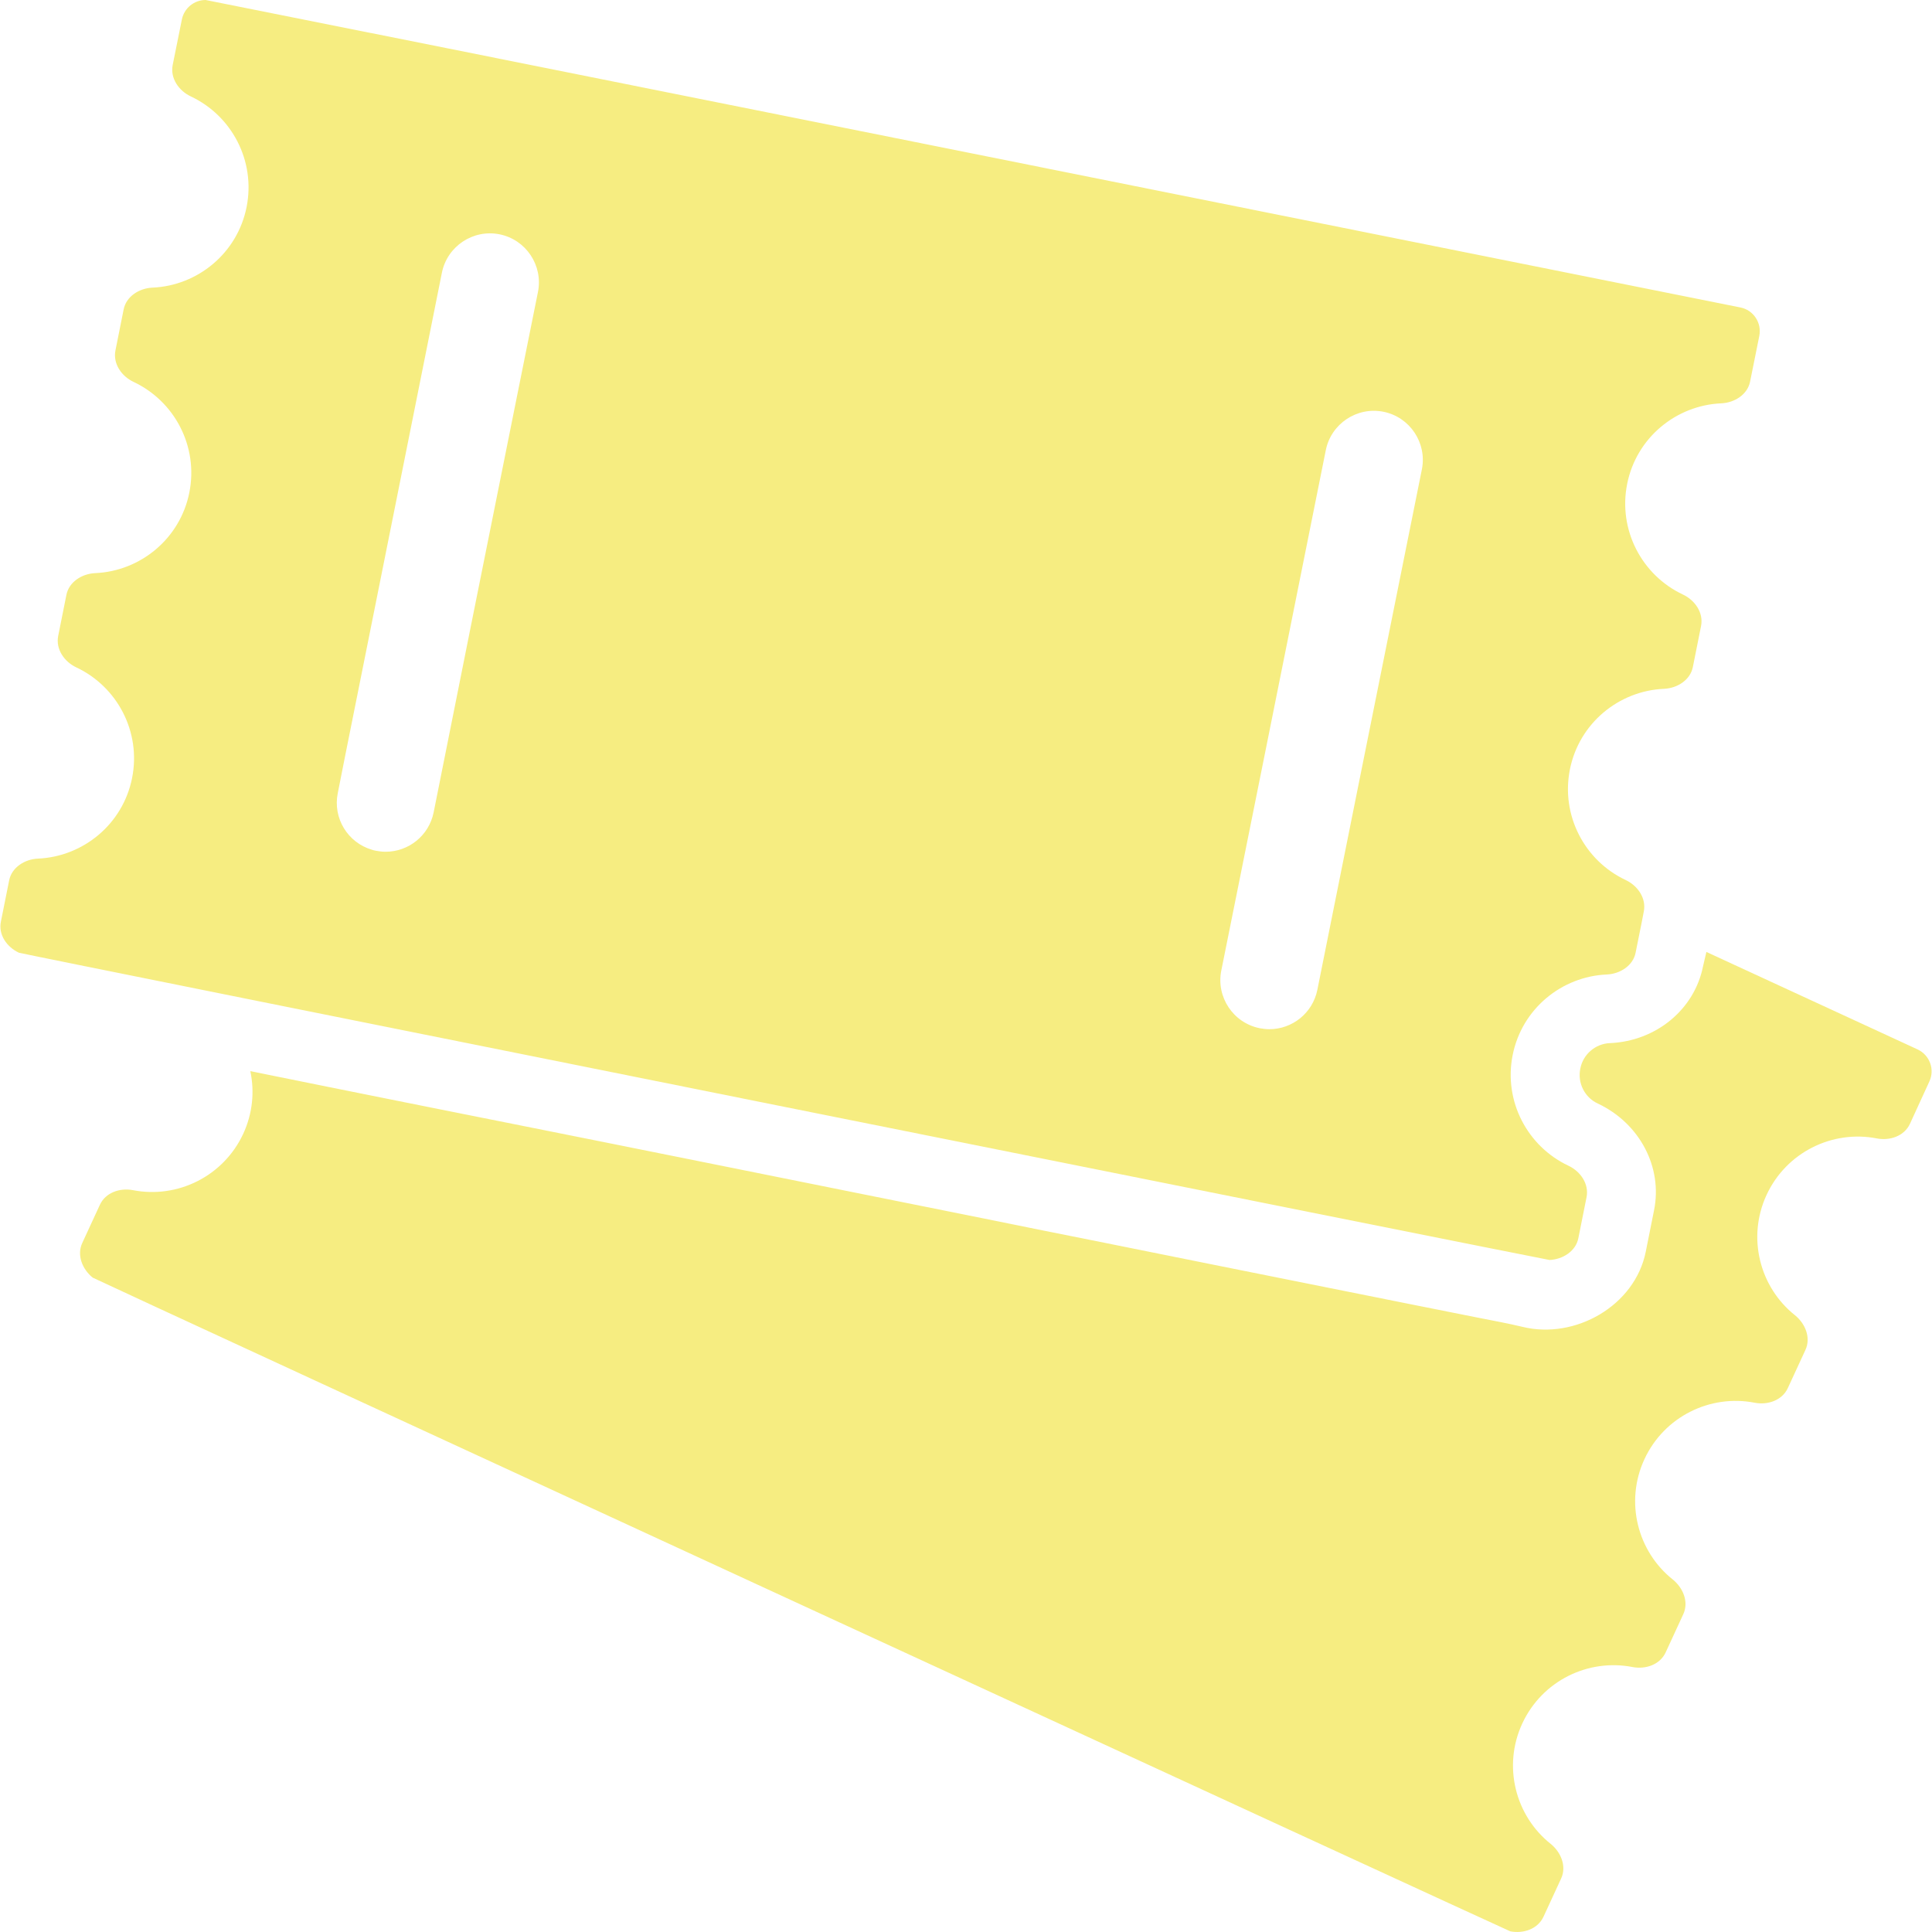 <?xml version="1.0" encoding="iso-8859-1"?>
<!-- Generator: Adobe Illustrator 16.0.0, SVG Export Plug-In . SVG Version: 6.00 Build 0)  -->
<!DOCTYPE svg PUBLIC "-//W3C//DTD SVG 1.1//EN" "http://www.w3.org/Graphics/SVG/1.1/DTD/svg11.dtd">
<svg xmlns="http://www.w3.org/2000/svg" xmlns:xlink="http://www.w3.org/1999/xlink" version="1.1" id="Capa_1" x="0px" y="0px" width="512px" height="512px" viewBox="0 0 985.333 985.334" style="enable-background:new 0 0 985.333 985.334;" xml:space="preserve">
<g>
	<path d="M868.565,492.8c-4.4,22.101-24,38.2-47.5,39.2c-7.4,0.3-13.7,5.7-15.101,13c-1.5,7.3,2.2,14.7,8.9,17.8   c21.3,10,33.2,32.4,28.7,54.5l-4.2,21c-5.5,27.7-36.101,45-62.9,38.4c-7.5-1.8-15.2-3.2-22.8-4.7c-11.2-2.2-22.4-4.5-33.6-6.7   c-14.801-3-29.601-5.899-44.4-8.899c-17.6-3.5-35.3-7.101-52.9-10.601c-19.699-4-39.399-7.899-59.1-11.899   c-21-4.2-42.1-8.4-63.1-12.7c-21.601-4.3-43.2-8.7-64.7-13c-21.4-4.3-42.7-8.601-64.101-12.9c-20.399-4.1-40.8-8.2-61.199-12.3   c-18.7-3.7-37.3-7.5-56-11.2c-16.2-3.2-32.4-6.5-48.5-9.7c-12.9-2.6-25.8-5.199-38.8-7.8c-8.9-1.8-17.801-3.6-26.7-5.399   c-4.101-0.801-8.2-1.7-12.3-2.5c-0.2,0-0.4-0.101-0.601-0.101c2.2,10.4,1.2,21.5-3.6,31.9c-10.101,21.8-33.601,33.2-56.2,28.8   c-6.7-1.3-14,1.2-16.9,7.4l-9,19.5c-2.899,6.199,0,13.399,5.301,17.699c1,0.801,721.8,333.101,722.999,333.4   c6.7,1.3,14-1.2,16.9-7.4l9-19.5c2.9-6.199,0-13.399-5.3-17.699c-18-14.301-24.601-39.601-14.5-61.4c10.1-21.8,33.6-33.2,56.2-28.8   c6.699,1.3,14-1.2,16.899-7.4l9-19.5c2.9-6.2,0-13.399-5.3-17.7c-18-14.3-24.6-39.6-14.5-61.399s33.6-33.2,56.2-28.8   c6.7,1.3,14-1.2,16.9-7.4l9-19.5c2.899-6.2,0-13.4-5.301-17.7c-18-14.3-24.6-39.6-14.5-61.4c10.101-21.8,33.601-33.199,56.2-28.8   c6.7,1.3,14-1.2,16.9-7.399l9.899-21.601c2.9-6.2,0.2-13.5-6-16.399l-107.699-49.7L868.565,492.8z" fill="#f6ed81"/>
	<path d="M9.665,485.9c1.2,0.6,779.3,156.699,780.6,156.699c6.801-0.3,13.4-4.5,14.7-11.1l4.2-21c1.3-6.7-3.1-13.1-9.3-16   c-20.8-9.8-33.101-32.8-28.4-56.4c4.7-23.6,25-40.1,48-41.1c6.8-0.3,13.4-4.5,14.7-11.1l3.1-15.4l1.101-5.7   c1.3-6.7-3.101-13.1-9.3-16c-20.801-9.8-33.101-32.8-28.4-56.399c4.7-23.601,25-40.101,48-41.101c6.8-0.3,13.4-4.5,14.7-11.1   l4.2-21c1.3-6.7-3.101-13.1-9.301-16c-20.8-9.8-33.1-32.8-28.399-56.4c4.7-23.6,25-40.1,48-41.1c6.8-0.3,13.399-4.5,14.7-11.1   l4.699-23.3c1.301-6.7-3-13.2-9.699-14.5c0,0-781.9-156.8-782.7-156.8c-5.8,0-10.9,4.1-12.1,9.9l-4.7,23.3   c-1.3,6.7,3.1,13.1,9.3,16c20.8,9.8,33.1,32.8,28.4,56.4c-4.7,23.6-25,40.1-48,41.1c-6.801,0.3-13.4,4.5-14.7,11.1l-4.2,21   c-1.3,6.7,3.1,13.1,9.3,16c20.8,9.8,33.101,32.8,28.4,56.4c-4.7,23.6-25,40.1-48,41.1c-6.8,0.3-13.4,4.5-14.7,11.1l-4.2,21   c-1.3,6.7,3.101,13.1,9.3,16c20.801,9.8,33.101,32.8,28.4,56.4c-4.7,23.601-25,40.101-48,41.101c-6.8,0.3-13.4,4.5-14.7,11.1   l-4.2,21C-0.935,476.7,3.464,483,9.665,485.9z M676.165,229.6c2.7-13.5,15.9-22.3,29.4-19.6s22.3,15.9,19.6,29.4l-33,164.2   l-20.3,101.2c-2.4,11.9-12.8,20.101-24.5,20.101c-1.601,0-3.3-0.2-4.9-0.5c-13.5-2.7-22.3-15.9-19.6-29.4l22.7-112.9L676.165,229.6   z M225.365,139.1c2.7-13.5,15.9-22.3,29.4-19.6s22.3,15.9,19.6,29.4l-11.4,56.7l-12.899,64.3l-10.4,51.8l-18.5,92.6   c-2.399,11.9-12.8,20.101-24.5,20.101c-1.6,0-3.3-0.2-4.899-0.5c-0.7-0.101-1.4-0.301-2-0.5c-12.4-3.601-20.101-16.101-17.5-28.9   l3.699-18.7l9.7-48.4L225.365,139.1z" fill="#f6ed81"/>
</g>
<g>
</g>
<g>
</g>
<g>
</g>
<g>
</g>
<g>
</g>
<g>
</g>
<g>
</g>
<g>
</g>
<g>
</g>
<g>
</g>
<g>
</g>
<g>
</g>
<g>
</g>
<g>
</g>
<g>
</g>
</svg>
